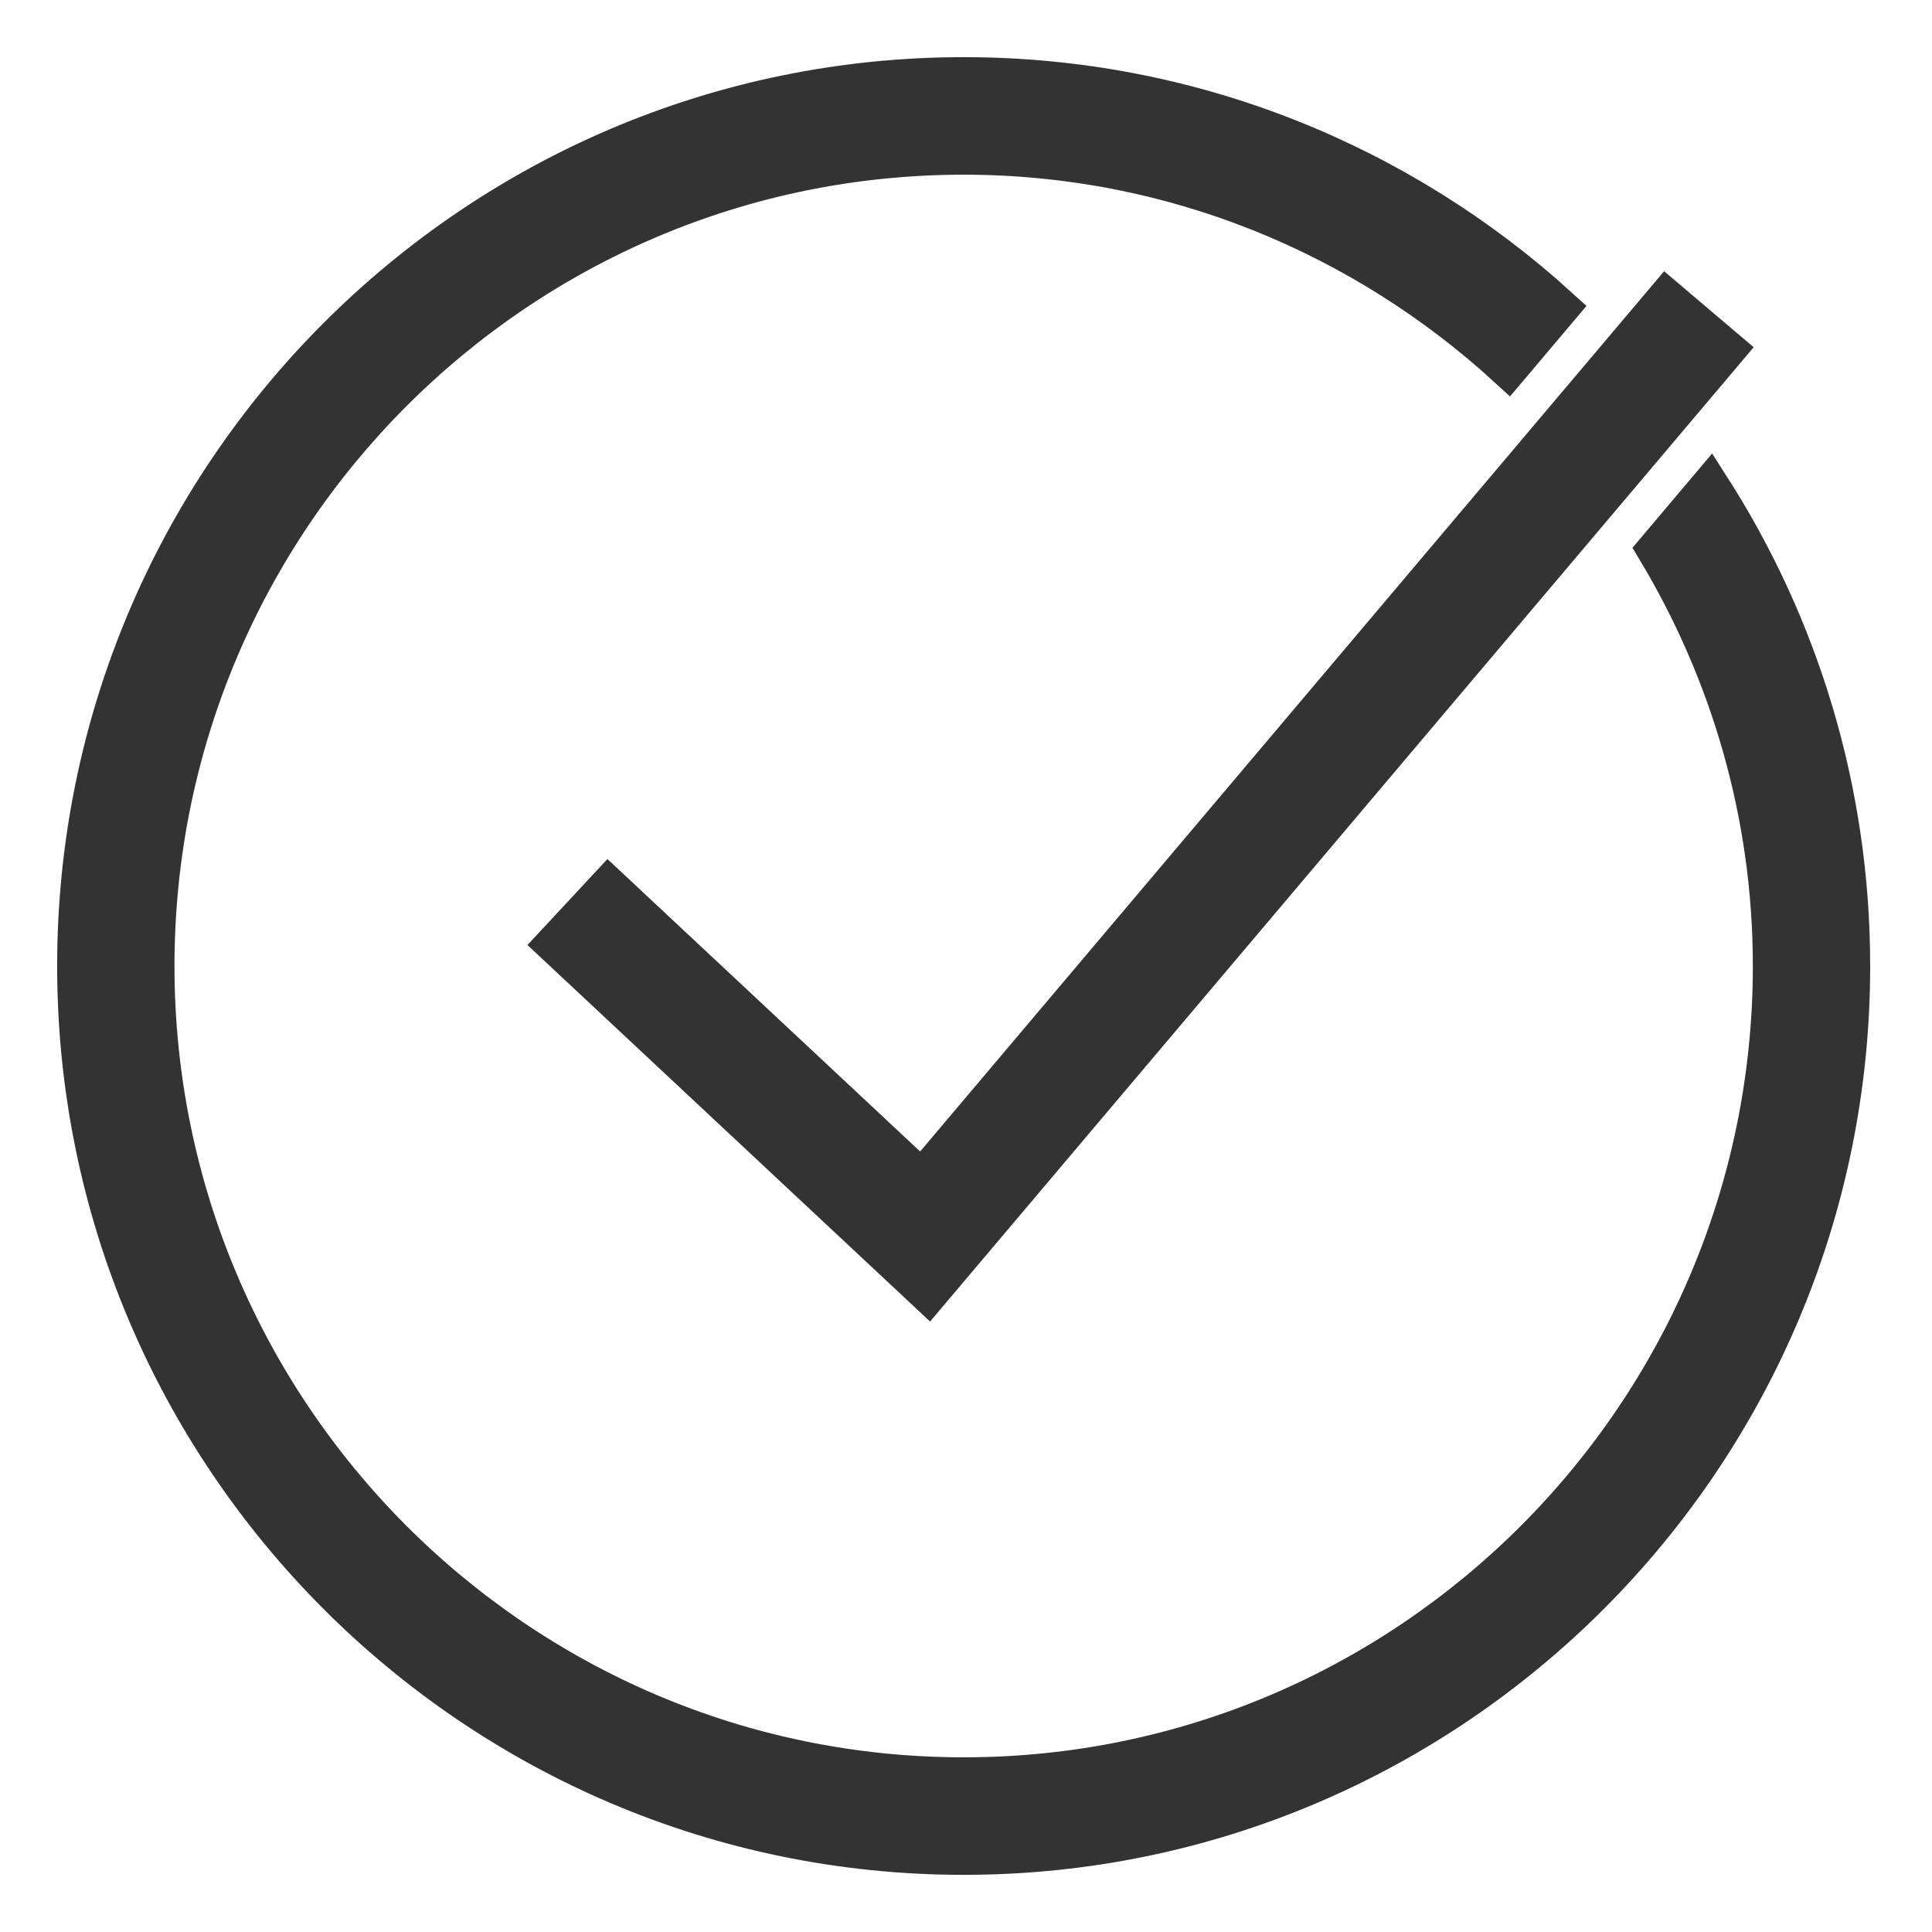 <svg width="48" height="48" viewBox="0 0 48 48" fill="none" xmlns="http://www.w3.org/2000/svg">
<path fill-rule="evenodd" clip-rule="evenodd" d="M1.92 24C1.92 11.824 11.798 1.92 23.942 1.92C29.625 1.92 34.812 4.089 38.723 7.646L37.47 9.129C33.894 5.856 29.154 3.84 23.942 3.84C12.855 3.84 3.835 12.884 3.835 24C3.835 35.116 12.855 44.16 23.942 44.16C35.029 44.16 44.049 35.116 44.049 24C44.049 20.218 42.986 16.687 41.171 13.659L42.482 12.107C44.682 15.542 45.964 19.622 45.964 24C45.964 36.176 36.086 46.08 23.942 46.08C11.798 46.08 1.92 36.176 1.92 24ZM22.903 29.333L41.403 7.444L42.866 8.685L23.065 32.109L13.81 23.454L15.116 22.05L22.903 29.333Z" fill="#333333"/>
<path fill-rule="evenodd" clip-rule="evenodd" d="M1.92 24C1.92 11.824 11.798 1.92 23.942 1.92C29.625 1.92 34.812 4.089 38.723 7.646L37.47 9.129C33.894 5.856 29.154 3.84 23.942 3.84C12.855 3.84 3.835 12.884 3.835 24C3.835 35.116 12.855 44.16 23.942 44.16C35.029 44.16 44.049 35.116 44.049 24C44.049 20.218 42.986 16.687 41.171 13.659L42.482 12.107C44.682 15.542 45.964 19.622 45.964 24C45.964 36.176 36.086 46.08 23.942 46.08C11.798 46.08 1.92 36.176 1.92 24ZM22.903 29.333L41.403 7.444L42.866 8.685L23.065 32.109L13.81 23.454L15.116 22.05L22.903 29.333Z" stroke="#333333"/>
</svg>
